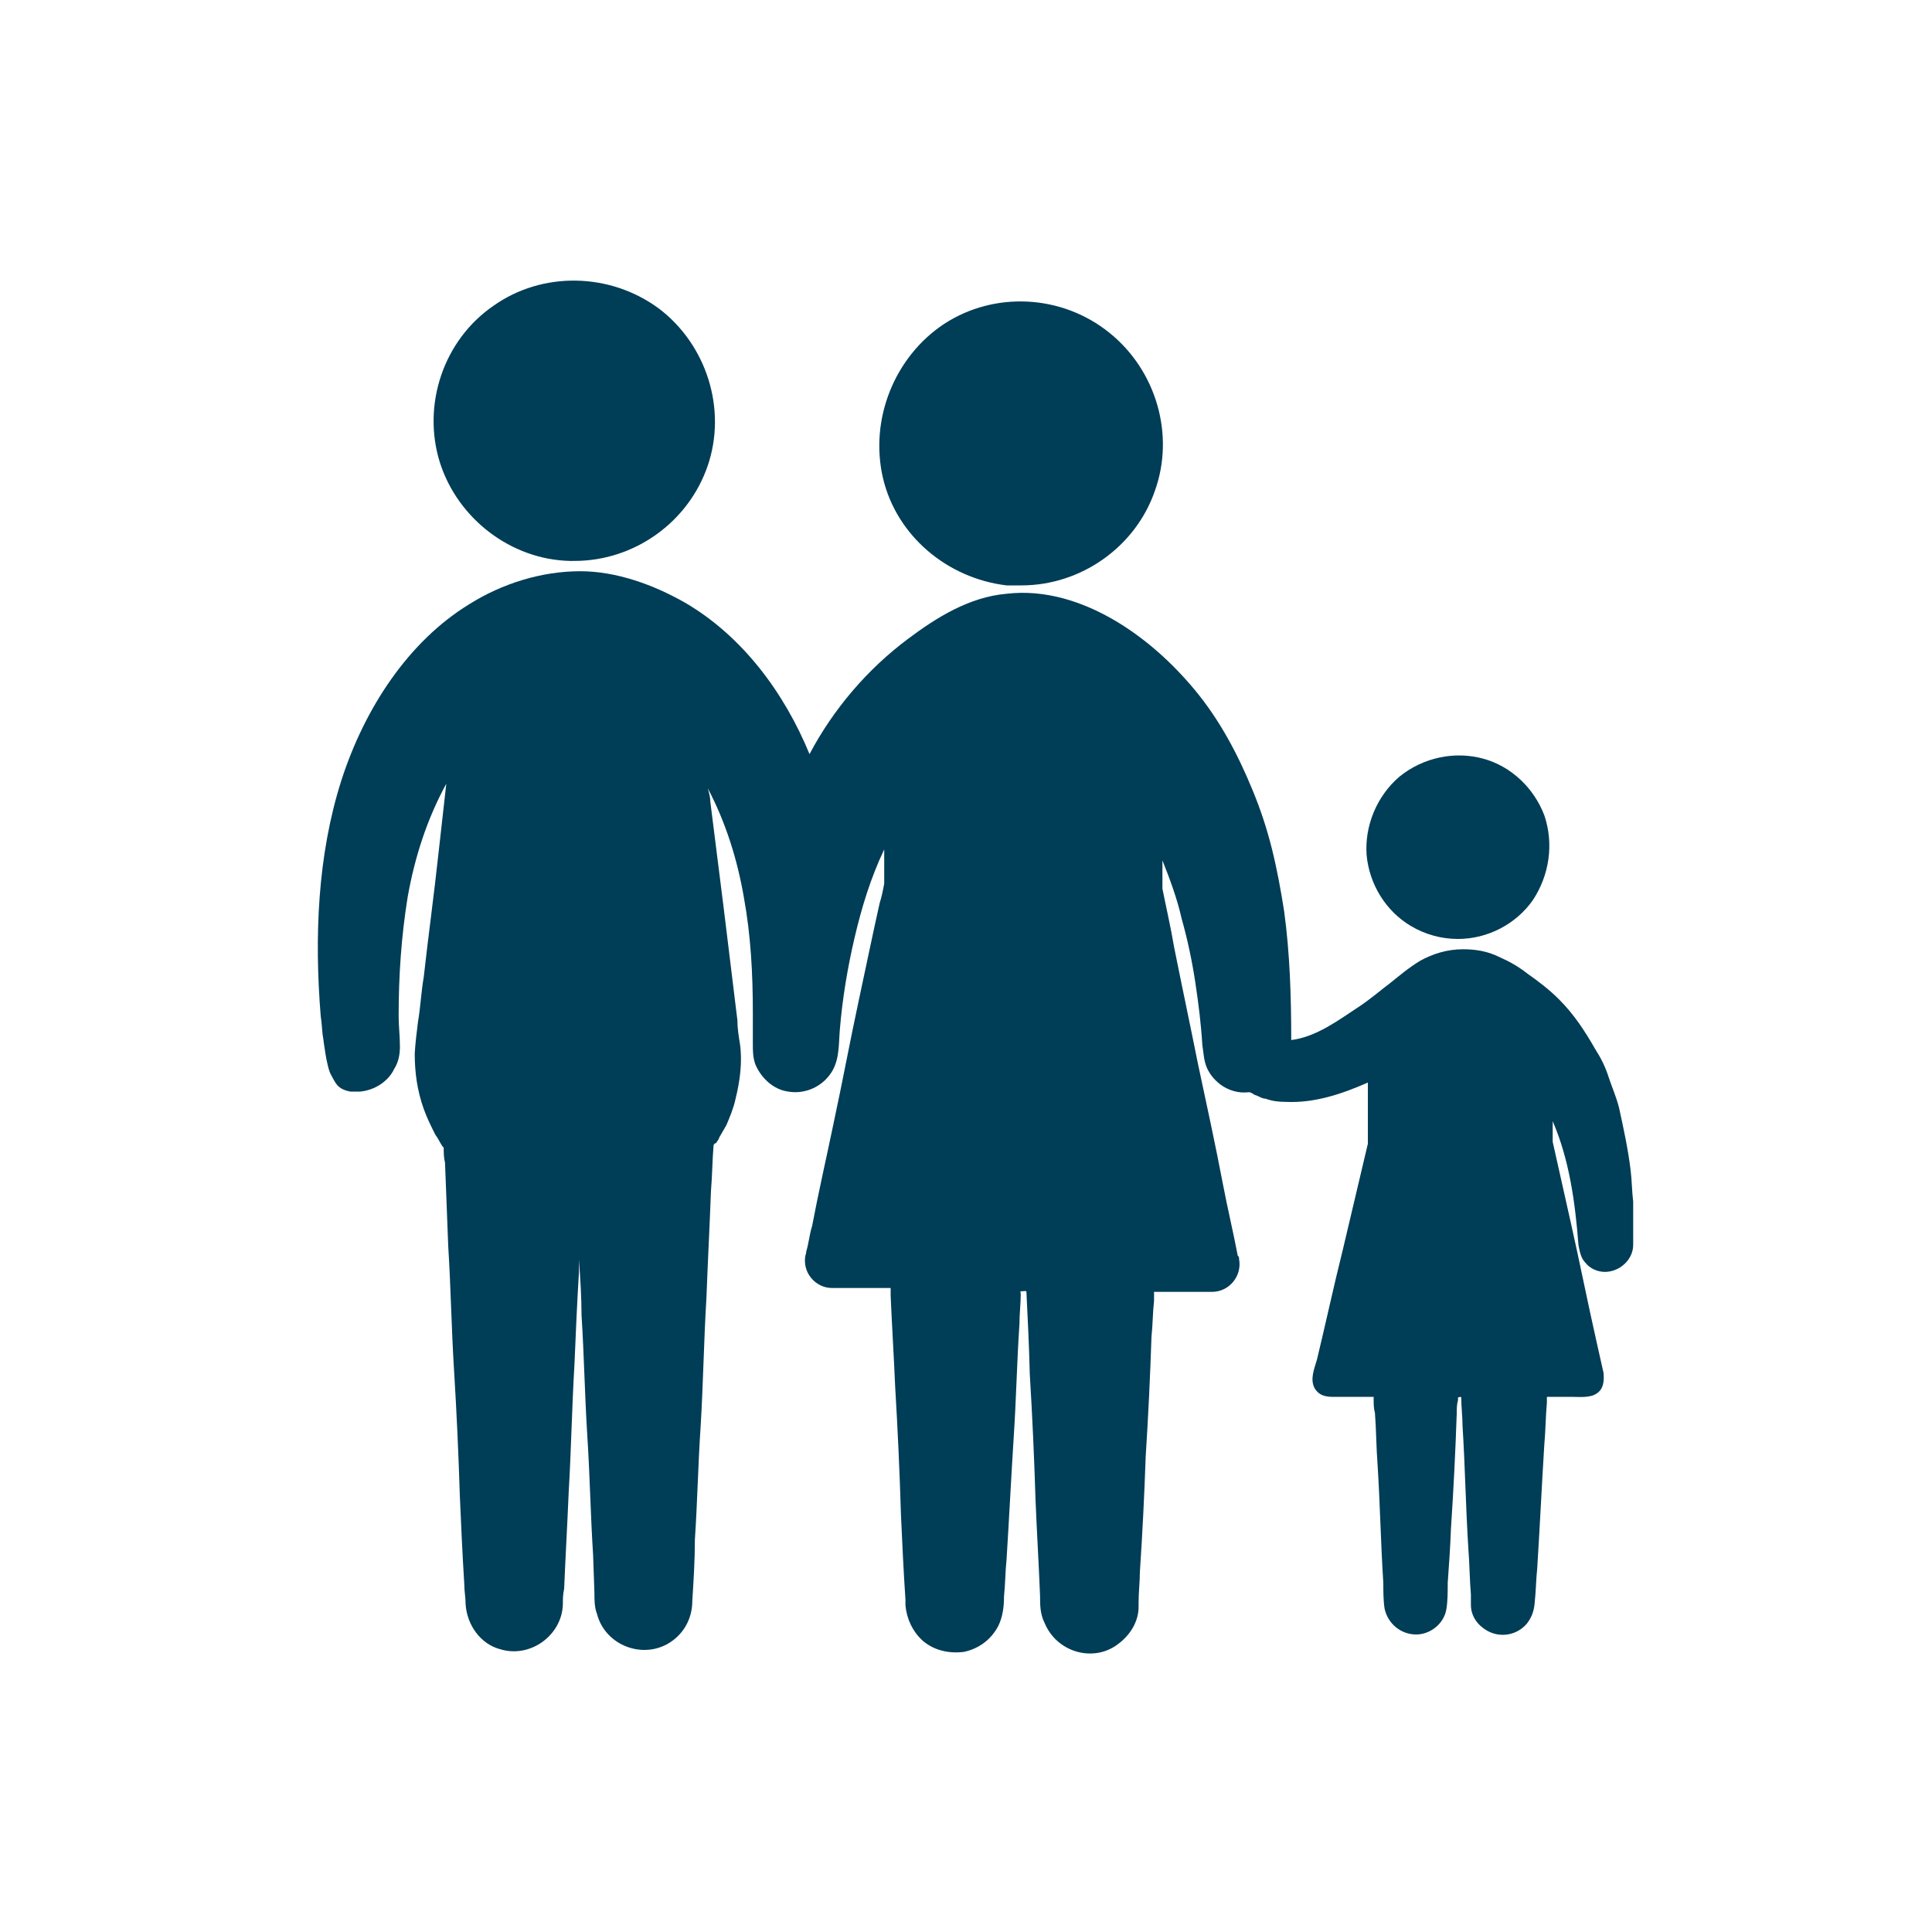 <?xml version="1.0" encoding="utf-8"?>
<!-- Generator: Adobe Illustrator 28.3.0, SVG Export Plug-In . SVG Version: 6.00 Build 0)  -->
<svg version="1.1" id="Lag_1" xmlns="http://www.w3.org/2000/svg" xmlns:xlink="http://www.w3.org/1999/xlink" x="0px" y="0px"
	 viewBox="0 0 300 300" style="enable-background:new 0 0 300 300;" xml:space="preserve">
<style type="text/css">
	.st0{fill:#003D57;}
</style>
<g>
	<g>
		<path class="st0" d="M158.6,90.9c9.3,0,17.7-6,20.7-14.6c3.2-8.8,0.2-18.8-7-24.6c-7.4-6-17.9-6.5-25.7-1.4
			c-7.7,5.1-11.6,14.8-9.5,23.9c2.1,9,10,15.6,19.2,16.7C157,90.9,157.9,90.9,158.6,90.9L158.6,90.9z"/>
		<g>
			<path class="st0" d="M226.4,145.8c4.6,0,9-2.3,11.6-6c2.6-3.9,3.3-8.8,1.8-13.2c-1.6-4.2-5.1-7.6-9.5-8.8s-9.3-0.2-13,2.8
				c-3.5,3-5.4,7.6-5.1,12.1c0.4,4.6,3,8.8,6.9,11.1C221.3,145.1,223.8,145.8,226.4,145.8L226.4,145.8z"/>
			<path class="st0" d="M54.4,169.5c0.2,0,0.4,0,0.4,0c0.4,0,0.7,0,1.1,0c2.3-0.2,4.4-1.6,5.3-3.5c0.7-1.1,0.9-2.3,0.9-3.5
				c0-1.6-0.2-3.2-0.2-4.7c0-6.2,0.4-12.3,1.4-18.5c1.1-6.2,3-12.1,6-17.6l-1.2,10.7c-0.7,6.5-1.6,13-2.3,19.3
				c-0.4,2.3-0.5,4.7-0.9,7c-0.2,1.6-0.4,3.2-0.5,4.9c0,3,0.4,5.8,1.4,8.6c0.5,1.4,1.1,2.6,1.8,4c0.4,0.5,0.7,1.2,1.1,1.8
				c0.2,0.2,0.2,0.2,0.2,0.2c0,0.7,0,1.6,0.2,2.3l0.5,13c0.4,6.3,0.5,12.8,0.9,19.2c0.4,6.5,0.7,13,0.9,19.5
				c0.2,4.6,0.4,9.1,0.7,13.9c0,1.1,0.2,1.9,0.2,3c0.2,3.2,2.3,6.2,5.4,7c4.6,1.4,9.5-2.1,9.7-6.9c0-0.9,0-1.6,0.2-2.5
				c0.2-4.9,0.5-10,0.7-14.9c0.4-6.7,0.5-13.2,0.9-19.9c0.2-4.7,0.4-9.5,0.7-14.4c0-0.7,0-1.2,0-1.9c0.2,2.8,0.4,5.8,0.4,8.6
				c0.4,6.3,0.5,12.5,0.9,18.8c0.4,6.2,0.5,12.3,0.9,18.5l0.2,5.8c0,1.1,0,2.3,0.4,3.3c1.2,4.7,6.7,7,10.9,4.7
				c2.5-1.4,3.9-3.9,3.9-6.7c0.2-3.2,0.4-6.3,0.4-9.5c0.4-6,0.5-11.8,0.9-17.7c0.4-6.7,0.5-13.4,0.9-20c0.2-5.4,0.5-11.1,0.7-16.5
				c0.2-2.3,0.2-4.6,0.4-7c0-0.2,0.2-0.4,0.4-0.4c0.2-0.4,0.4-0.5,0.5-0.9c0.4-0.7,0.7-1.2,1.1-1.9c0.5-1.2,1.1-2.6,1.4-4
				c0.7-2.8,1.1-5.8,0.7-8.6c-0.2-1.2-0.4-2.5-0.4-3.7c-0.7-5.8-1.4-11.4-2.1-17.2c-0.7-5.6-1.4-11.1-2.1-16.7
				c0-0.7-0.2-1.4-0.4-2.1c2.8,5.3,4.6,11.1,5.6,16.9c1.1,6,1.4,12,1.4,17.9c0,1.6,0,3.3,0,4.9c0,1.1,0,2.1,0.4,3.2
				c0.9,2.1,2.8,3.9,5.1,4.2c2.3,0.4,4.7-0.5,6.2-2.3c1.8-2.1,1.6-4.7,1.8-7.2c0.4-4.9,1.2-9.7,2.3-14.4c1.1-4.7,2.5-9.3,4.6-13.7
				v3.7c0,0.5,0,1.1,0,1.6c-0.2,1.1-0.4,2.1-0.7,3c-1.1,4.9-2.1,9.8-3.2,14.9c-1.4,6.5-2.6,13-4,19.5c-1.1,5.3-2.3,10.5-3.3,15.8
				c-0.4,1.2-0.5,2.6-0.9,3.9c0,0.4-0.2,0.7-0.2,1.1c-0.2,2.5,1.8,4.6,4.2,4.6h7.9h1.2c0,0,0,0.9,0,1.2c0.2,4.7,0.5,9.3,0.7,14.1
				c0.4,6.7,0.7,13.2,0.9,19.9c0.2,4.4,0.4,8.8,0.7,13.2v0.9c0.2,2.1,1.1,4,2.6,5.4c1.8,1.6,4.2,2.1,6.5,1.8c2.3-0.5,4.2-1.9,5.3-4
				c0.7-1.4,0.9-3,0.9-4.6c0.2-1.9,0.2-3.9,0.4-5.8c0.4-6.3,0.7-12.5,1.1-18.8c0.4-6,0.5-11.8,0.9-17.7c0-1.6,0.2-3.2,0.2-4.6
				c0-0.4-0.2-0.5,0.2-0.5c0.7,0,0.7-0.2,0.7,0.5c0.2,4,0.4,8.1,0.5,12.3c0.4,6.5,0.7,13.2,0.9,19.7c0.2,4.9,0.5,9.8,0.7,14.8
				c0,1.4,0,2.8,0.7,4.2c1.9,4.6,7.6,6.2,11.4,3.3c1.9-1.4,3.2-3.5,3.2-5.8c0-0.2,0-0.5,0-0.7c0-1.6,0.2-3.2,0.2-4.7
				c0.4-6,0.7-12,0.9-17.9c0.4-6.2,0.7-12.5,0.9-18.6c0.2-1.9,0.2-3.9,0.4-5.6c0-0.4,0-1.4,0-1.4s6.3,0,9,0s4.7-2.5,4.2-5.1
				c0-0.2,0-0.4-0.2-0.5c-0.7-3.7-1.6-7.4-2.3-11.1c-1.2-6.3-2.6-12.7-3.9-18.8c-1.2-6-2.5-12.1-3.7-18.1c-0.5-3-1.2-6-1.8-9
				c0-0.4,0-0.9,0-1.4v-3c1.2,3,2.3,6,3,9.1c0.9,3.2,1.6,6.5,2.1,9.8c0.5,3.3,0.9,6.5,1.1,9.8c0.2,1.2,0.2,2.3,0.7,3.5
				c0.5,1.1,1.2,1.9,2.1,2.6c1.2,0.9,2.8,1.4,4.4,1.2c0.5,0,0.7,0.4,1.2,0.5c0.5,0.2,0.9,0.5,1.4,0.5c1.1,0.4,2.1,0.5,3.2,0.5
				c4.4,0.2,8.6-1.2,12.7-3v9.5l-3.9,16.5c-1.4,5.6-2.6,11.2-4,17c-0.4,1.4-1.1,3-0.4,4.4c0.9,1.6,2.5,1.4,3.9,1.4h4.6h0.7
				c0,0.2,0,0.2,0,0.4c0,0.7,0,1.4,0.2,2.1c0.2,2.6,0.2,5.3,0.4,7.9c0.4,6.2,0.5,12.3,0.9,18.5c0,1.2,0,2.8,0.2,4
				c0.5,2.3,2.5,4,4.9,4c2.3,0,4.4-1.8,4.7-4c0.2-1.2,0.2-2.6,0.2-4c0.2-2.8,0.4-5.6,0.5-8.4c0.4-6,0.7-12,0.9-17.9
				c0-0.7,0-1.4,0.2-2.1c0-0.2,0-0.2,0-0.4c0,0,0.5-0.2,0.5,0c0,1.4,0.2,3,0.2,4.4c0.4,6.3,0.5,12.7,0.9,19c0.2,2.5,0.2,4.9,0.4,7.2
				c0,0.5,0,1.1,0,1.6c0,1.8,1.1,3.2,2.5,4c2.1,1.2,4.7,0.7,6.2-1.1c0.7-0.9,1.1-1.9,1.2-3.2c0.2-1.8,0.2-3.5,0.4-5.4
				c0.4-6.3,0.7-12.8,1.1-19.2c0.2-2.1,0.2-4.4,0.4-6.5v-0.9h3.7c1.2,0,3,0.2,4-0.5c1.1-0.7,1.2-1.9,1.1-3.2l-1.1-4.9
				c-1.4-6.2-2.6-12.3-4-18.5c-0.9-4-2.8-12.5-2.8-12.5v-3.2c2.6,6,3.5,12.7,4,19.2c0.2,1.1,0.4,2.1,1.1,2.8c0.7,0.9,1.9,1.4,3,1.4
				c2.3,0,4.4-1.9,4.4-4.2c0-0.5,0-1.2,0-1.8l0,0c0-1.6,0-3.2,0-4.9c-0.2-1.6-0.2-3.3-0.4-4.9c-0.4-3.3-1.1-6.5-1.8-9.7
				c-0.4-1.6-1.1-3.2-1.6-4.7c-0.5-1.6-1.2-3-2.1-4.4c-1.6-2.8-3.3-5.4-5.6-7.7c-1.6-1.6-3.2-2.8-4.9-4c-1.4-1.1-2.8-1.9-4.4-2.6
				c-1.8-0.9-3.7-1.2-5.6-1.2c-2.5,0-4.7,0.7-6.7,1.8c-1.8,1.1-3.2,2.3-4.7,3.5c-1.6,1.2-3.2,2.6-4.9,3.7c-3.2,2.1-6.5,4.6-10.4,5.1
				c0-6.7-0.2-13.4-1.1-20c-0.5-3.2-1.1-6.5-1.9-9.7s-1.8-6.2-3-9.1c-2.3-5.6-5.1-10.9-9-15.6c-3.5-4.2-7.6-7.9-12.3-10.7
				c-5.1-3-10.9-4.9-16.9-4.2c-5.8,0.5-10.9,3.7-15.3,7c-6.3,4.7-11.6,10.9-15.3,17.9c-3.9-9.5-10.4-18.3-19.3-23.5
				c-4.9-2.8-10.7-4.9-16.3-4.9c-6,0-12.1,1.9-17.2,5.1c-9.5,5.8-16.3,16.2-19.9,27.4c-3.7,11.6-4.2,24.3-3.2,36.6
				c0.2,1.2,0.2,2.5,0.4,3.5c0,0,0.5,4.4,1.2,5.6S52.3,169.1,54.4,169.5z"/>
			<path class="st0" d="M89.2,87.1c9.3,0,17.7-6,20.7-14.8c3-8.8-0.2-18.8-7.6-24.4c-7.6-5.6-18.1-5.8-25.7-0.4
				c-7.7,5.3-11.1,15.3-8.3,24.3c2.8,8.8,11.1,15.1,20.2,15.3C88.8,87.1,89,87.1,89.2,87.1L89.2,87.1z"/>
		</g>
	</g>
</g>
</svg>
